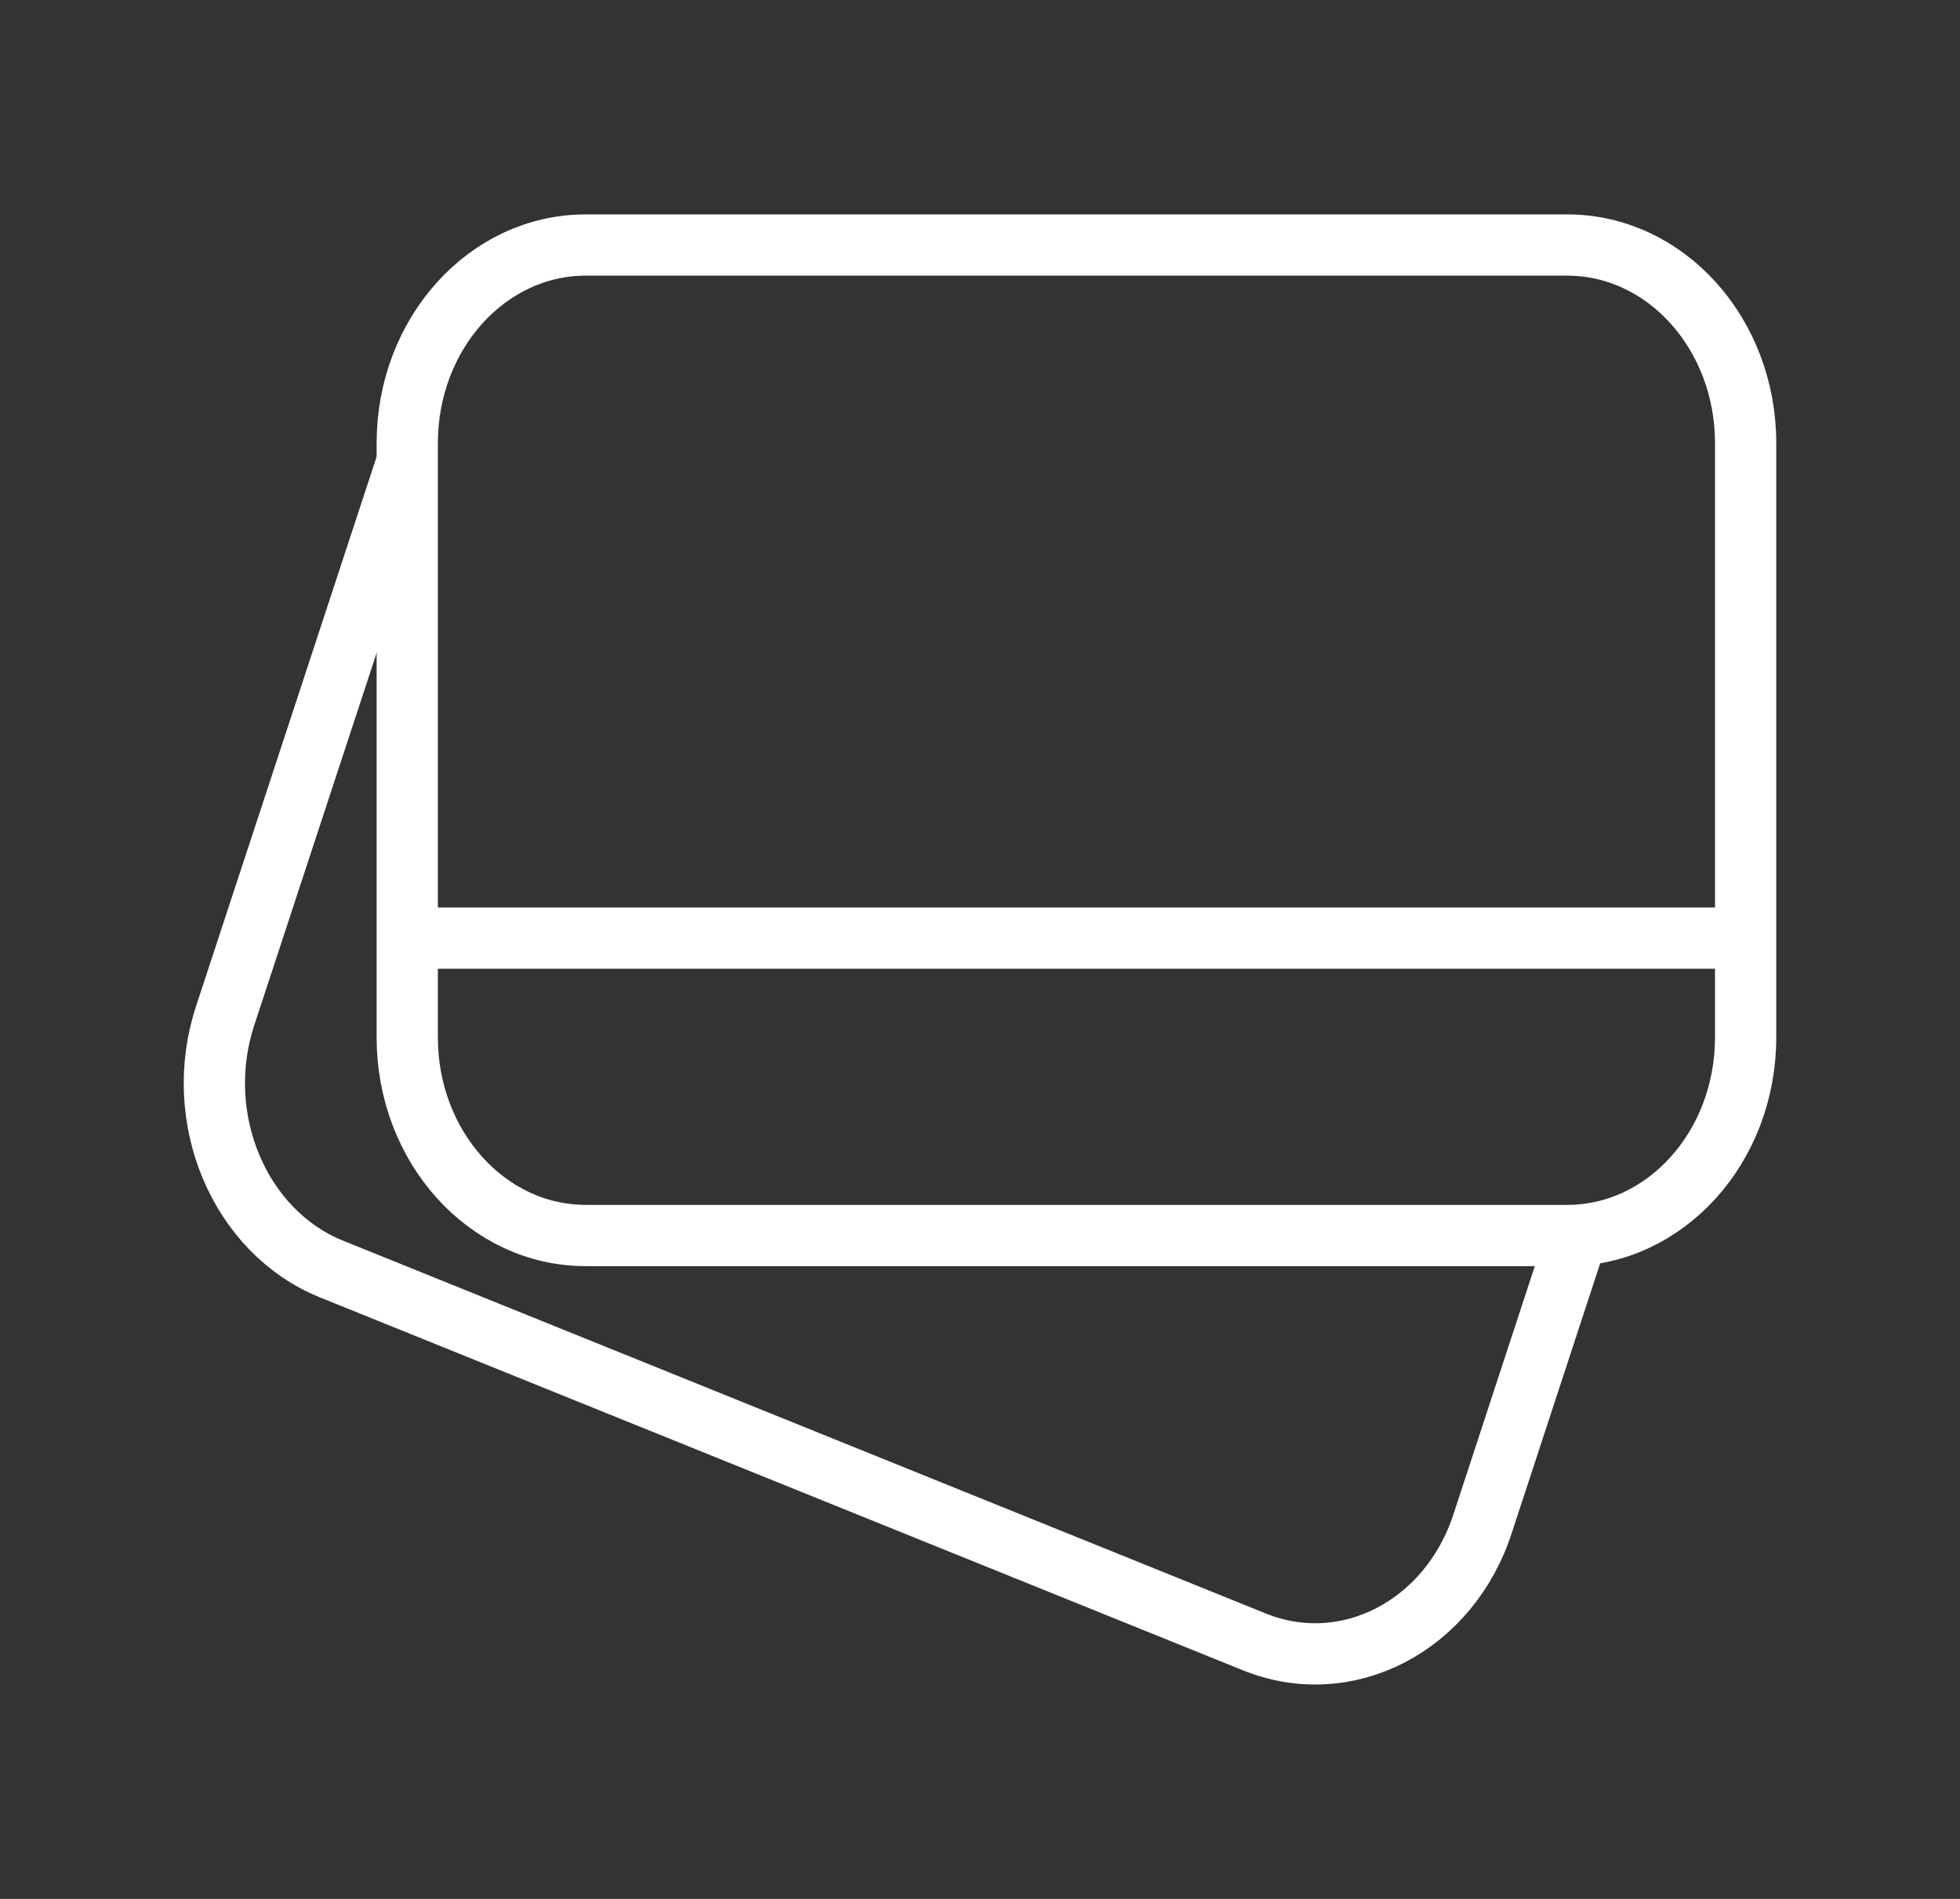 <svg xmlns="http://www.w3.org/2000/svg" fill="none" viewBox="0 0 32 31" height="31" width="32">
<rect x="0" y="0" width="32" height="31" fill="#333333" stroke="none"/>
<path stroke-miterlimit="10" stroke="white" d="M25.586 4H9.563C7.954 4 6.649 5.448 6.649 7.234V16.936C6.649 18.722 7.954 20.17 9.563 20.17H25.586C27.196 20.17 28.5 18.722 28.5 16.936V7.234C28.5 5.448 27.196 4 25.586 4Z"></path>
<path stroke-miterlimit="10" stroke="white" d="M6.649 15.315H28.5"></path>
<path stroke-miterlimit="10" stroke="white" d="M6.649 7.536L3.677 16.579C3.124 18.255 3.909 20.115 5.419 20.72L20.476 26.803C21.987 27.417 23.663 26.547 24.207 24.87L25.751 20.161"></path>
</svg>
